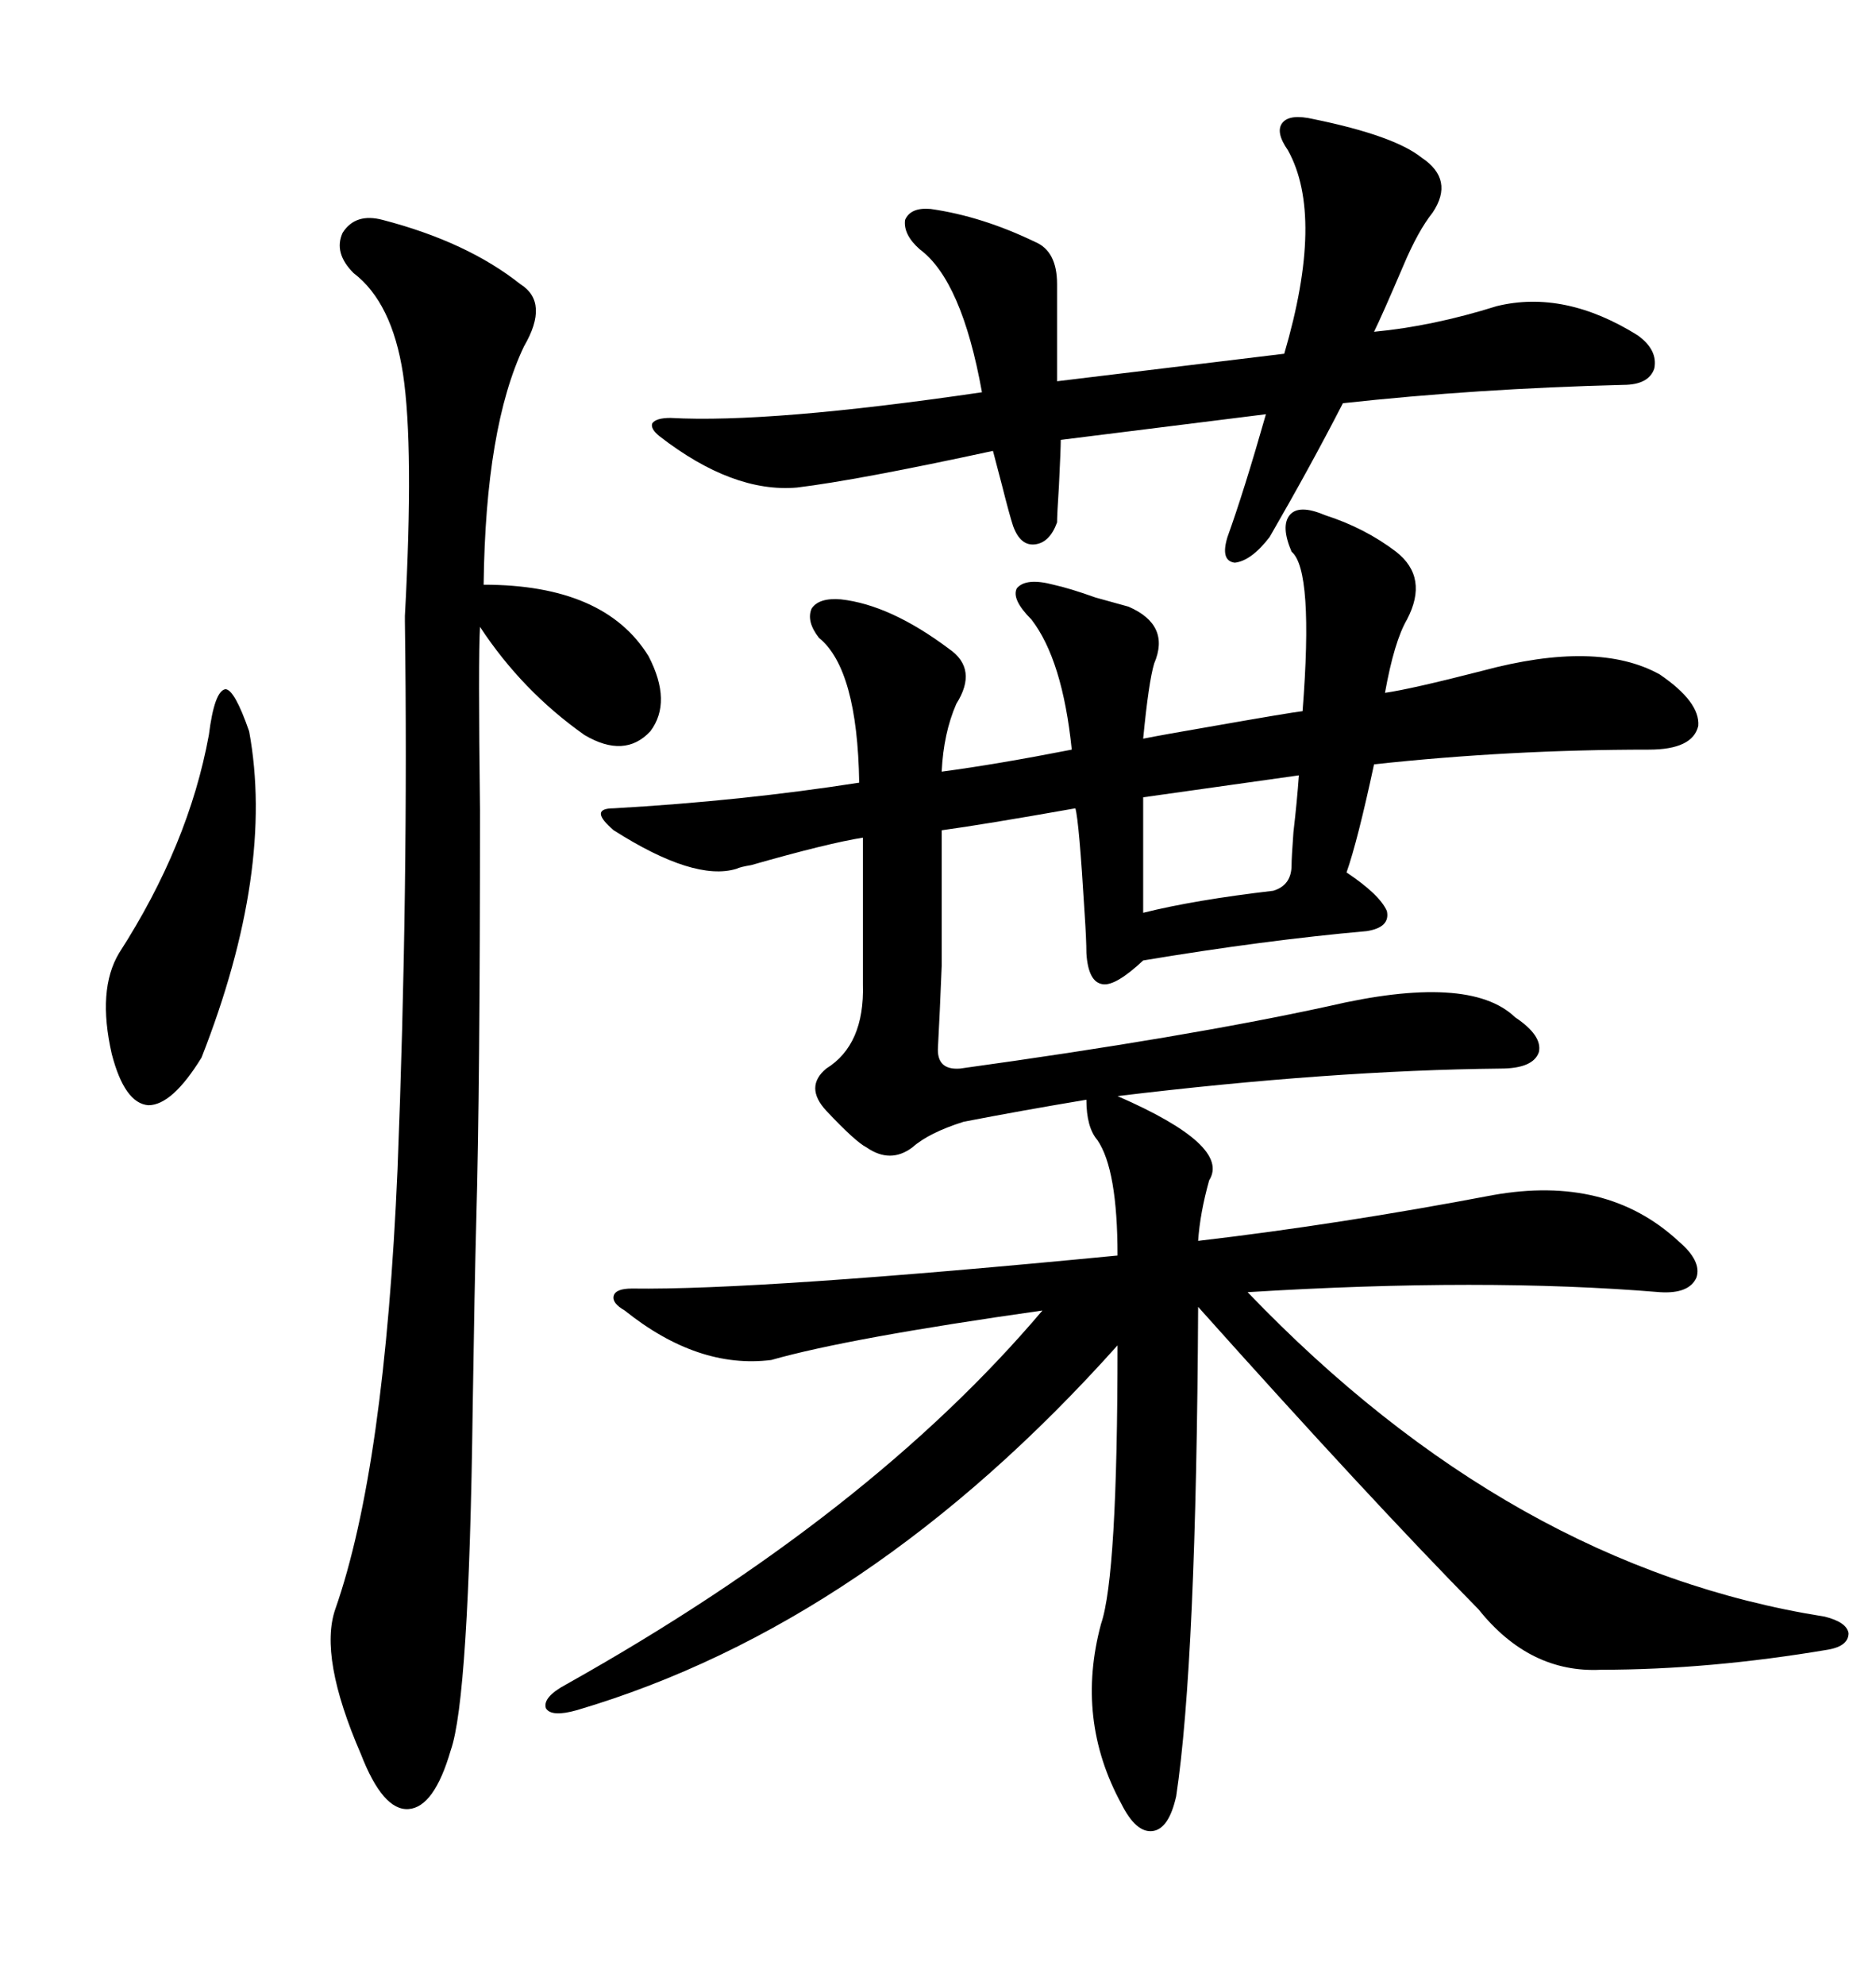 <svg xmlns="http://www.w3.org/2000/svg" xmlns:xlink="http://www.w3.org/1999/xlink" width="300" height="317.285"><path d="M211.82 82.32L211.82 82.32Q218.26 84.38 223.24 88.18L223.24 88.18Q228.52 92.29 225 99.02L225 99.02Q222.95 102.54 221.48 110.74L221.48 110.74Q225.59 110.16 237.01 107.23L237.01 107.23Q255.47 102.25 265.43 107.81L265.43 107.81Q271.88 112.21 271.58 116.02L271.58 116.02Q270.70 119.82 263.67 119.82L263.67 119.82Q241.41 119.82 219.73 122.17L219.73 122.17Q217.09 134.47 215.33 139.45L215.33 139.45Q220.61 142.97 221.78 145.61L221.78 145.61Q222.36 148.24 218.55 148.83L218.55 148.83Q202.15 150.29 182.81 153.52L182.81 153.52Q178.42 157.62 176.37 157.32L176.37 157.32Q174.02 157.03 173.73 152.34L173.73 152.34Q173.73 150.29 173.44 145.90L173.44 145.90Q172.56 131.25 171.97 129.20L171.97 129.20Q157.03 131.84 150.59 132.71L150.59 132.71Q150.59 148.24 150.59 154.39L150.59 154.39Q150.29 162.01 150 167.29L150 167.29Q149.71 171.09 153.52 170.80L153.52 170.80Q189.55 165.82 212.40 160.84L212.40 160.84Q234.96 155.57 242.29 162.60L242.29 162.60Q246.68 165.53 246.09 168.16L246.09 168.16Q245.21 170.80 239.94 170.80L239.94 170.80Q212.70 171.09 178.71 175.20L178.71 175.20Q196.88 183.11 193.36 188.67L193.36 188.67Q191.89 193.95 191.60 198.34L191.60 198.34Q214.16 195.70 238.77 191.02L238.77 191.02Q256.93 187.79 268.36 198.34L268.36 198.34Q272.17 201.56 271.29 204.20L271.29 204.20Q270.12 206.84 265.43 206.54L265.43 206.54Q237.30 204.20 199.51 206.54L199.51 206.54Q241.70 250.49 291.80 258.40L291.80 258.40Q295.31 259.28 295.61 261.04L295.61 261.04Q295.61 263.09 292.38 263.67L292.38 263.67Q273.34 266.89 256.05 266.89L256.05 266.89Q244.63 267.48 236.43 257.23L236.43 257.23Q218.85 239.36 191.60 208.89L191.60 208.89Q191.31 265.72 188.09 287.11L188.09 287.11Q186.91 292.38 184.28 292.68L184.28 292.68Q181.64 292.97 179.30 288.28L179.30 288.28Q171.97 274.80 176.07 259.57L176.07 259.57Q178.71 251.95 178.71 215.04L178.71 215.04Q138.87 259.57 92.29 273.34L92.29 273.34Q88.18 274.51 87.30 273.05L87.30 273.05Q86.72 271.29 90.53 269.24L90.53 269.24Q139.16 241.99 166.70 209.47L166.70 209.47Q135.64 213.87 123.34 217.38L123.34 217.38Q111.62 218.85 99.90 209.47L99.90 209.47Q97.85 208.30 98.14 207.13L98.14 207.13Q98.44 205.96 101.07 205.96L101.07 205.96Q121.29 206.25 178.71 200.68L178.71 200.68Q178.71 186.91 175.49 182.23L175.49 182.23Q173.73 180.18 173.73 175.78L173.73 175.78Q163.18 177.54 154.10 179.30L154.10 179.30Q148.54 181.05 145.90 183.40L145.90 183.40Q142.38 186.04 138.57 183.40L138.57 183.40Q136.82 182.52 132.13 177.54L132.13 177.54Q128.61 173.73 132.13 170.80L132.13 170.80Q138.28 166.99 137.99 157.32L137.99 157.32L137.99 133.89Q132.42 134.77 120.12 138.28L120.12 138.28Q118.36 138.57 117.77 138.87L117.77 138.87Q111.04 140.92 98.14 132.71L98.14 132.71Q96.09 130.96 96.09 130.08L96.09 130.08Q96.09 129.20 98.14 129.20L98.14 129.20Q118.65 128.03 137.40 125.10L137.40 125.10Q137.11 106.93 130.96 101.95L130.96 101.95Q128.91 99.32 129.79 97.27L129.79 97.27Q130.96 95.51 134.47 95.80L134.47 95.80Q142.38 96.68 151.76 103.71L151.76 103.71Q156.45 106.93 152.93 112.50L152.93 112.50Q150.88 117.19 150.59 123.34L150.59 123.34Q159.38 122.17 171.39 119.82L171.39 119.82Q169.92 105.47 164.94 99.02L164.94 99.02Q161.72 95.80 162.60 94.04L162.60 94.04Q164.06 92.29 168.46 93.46L168.46 93.46Q171.09 94.04 175.20 95.51L175.20 95.51Q178.42 96.39 180.47 96.97L180.47 96.97Q187.21 99.90 184.57 106.05L184.57 106.05Q183.69 108.98 182.81 118.07L182.81 118.07Q185.74 117.48 194.24 116.02L194.24 116.02Q205.96 113.96 208.30 113.67L208.30 113.67Q210.06 91.11 206.54 88.18L206.54 88.18Q204.79 84.08 206.25 82.32L206.25 82.32Q207.71 80.57 211.82 82.32ZM61.23 35.16L61.23 35.16Q74.71 38.67 83.20 45.41L83.20 45.41Q87.89 48.34 83.79 55.37L83.79 55.37Q77.64 68.26 77.34 93.46L77.34 93.46Q96.68 93.46 103.71 104.88L103.71 104.88Q107.52 112.21 104.00 116.89L104.00 116.89Q99.90 121.29 93.46 117.48L93.46 117.48Q83.50 110.45 76.76 100.20L76.76 100.20Q76.46 105.18 76.76 129.49L76.76 129.49Q76.76 174.02 76.17 194.82L76.17 194.82Q75.88 205.66 75.59 225L75.59 225Q75 271.58 72.07 279.79L72.07 279.79Q69.43 288.87 65.33 289.16L65.33 289.16Q61.23 289.45 57.71 280.37L57.71 280.37Q50.98 264.84 53.61 257.23L53.61 257.23Q61.52 234.67 63.57 186.91L63.57 186.91Q65.33 142.09 64.75 99.32L64.75 99.32Q64.75 98.44 64.75 98.44L64.75 98.44Q66.21 71.48 64.45 59.77L64.45 59.77Q62.70 48.34 56.54 43.65L56.54 43.65Q53.32 40.43 54.79 37.21L54.79 37.21Q56.84 33.98 61.23 35.16ZM210.06 19.04L210.06 19.04Q222.95 21.68 227.34 25.20L227.34 25.20Q232.62 28.71 229.10 33.98L229.10 33.98Q226.76 36.91 224.41 42.48L224.41 42.48Q220.90 50.68 219.73 53.03L219.73 53.03Q229.10 52.15 239.36 48.93L239.36 48.93Q250.20 46.29 261.91 53.61L261.91 53.61Q265.14 55.96 264.55 58.89L264.55 58.89Q263.67 61.52 259.57 61.52L259.57 61.52Q236.13 62.11 214.75 64.45L214.75 64.45Q209.47 74.71 203.03 85.84L203.03 85.84Q200.10 89.65 197.46 89.94L197.46 89.94Q195.12 89.65 196.29 85.84L196.29 85.84Q198.93 78.52 202.44 66.21L202.44 66.21L169.63 70.31Q169.63 71.78 169.34 77.64L169.34 77.64Q169.04 82.32 169.04 83.50L169.04 83.50Q167.87 86.72 165.53 87.01L165.53 87.01Q163.18 87.30 162.01 84.08L162.01 84.08Q161.43 82.32 160.25 77.64L160.25 77.64Q159.08 73.24 158.79 72.07L158.79 72.07Q137.11 76.76 127.44 77.93L127.44 77.93Q117.19 78.81 105.47 69.73L105.47 69.73Q104.00 68.55 104.30 67.68L104.30 67.68Q104.88 66.80 107.23 66.80L107.23 66.80Q123.05 67.68 157.03 62.70L157.03 62.70Q153.81 44.82 147.07 39.84L147.07 39.84Q144.43 37.50 144.73 35.16L144.73 35.16Q145.61 33.11 148.83 33.40L148.83 33.40Q157.03 34.57 165.53 38.67L165.53 38.67Q169.04 40.14 169.04 45.41L169.04 45.41L169.04 60.94L205.37 56.54Q211.82 34.57 205.96 24.02L205.96 24.02Q203.91 21.09 205.08 19.63L205.08 19.63Q206.25 18.16 210.06 19.04ZM39.84 116.89L39.84 116.89Q43.95 139.16 32.23 169.04L32.23 169.04Q27.54 176.66 23.73 176.66L23.73 176.66Q19.92 176.37 17.87 168.46L17.87 168.46Q15.53 158.20 19.04 152.34L19.04 152.34Q30.18 135.06 33.40 117.48L33.40 117.48Q34.28 110.45 36.04 110.16L36.04 110.16Q37.50 110.16 39.84 116.89ZM207.71 123.93L207.71 123.93L182.81 127.44L182.81 145.90Q191.02 143.85 203.61 142.38L203.61 142.38Q206.54 141.50 206.54 138.28L206.54 138.28Q206.54 137.11 206.84 133.01L206.84 133.01Q207.42 128.03 207.71 123.93Z"/></svg>